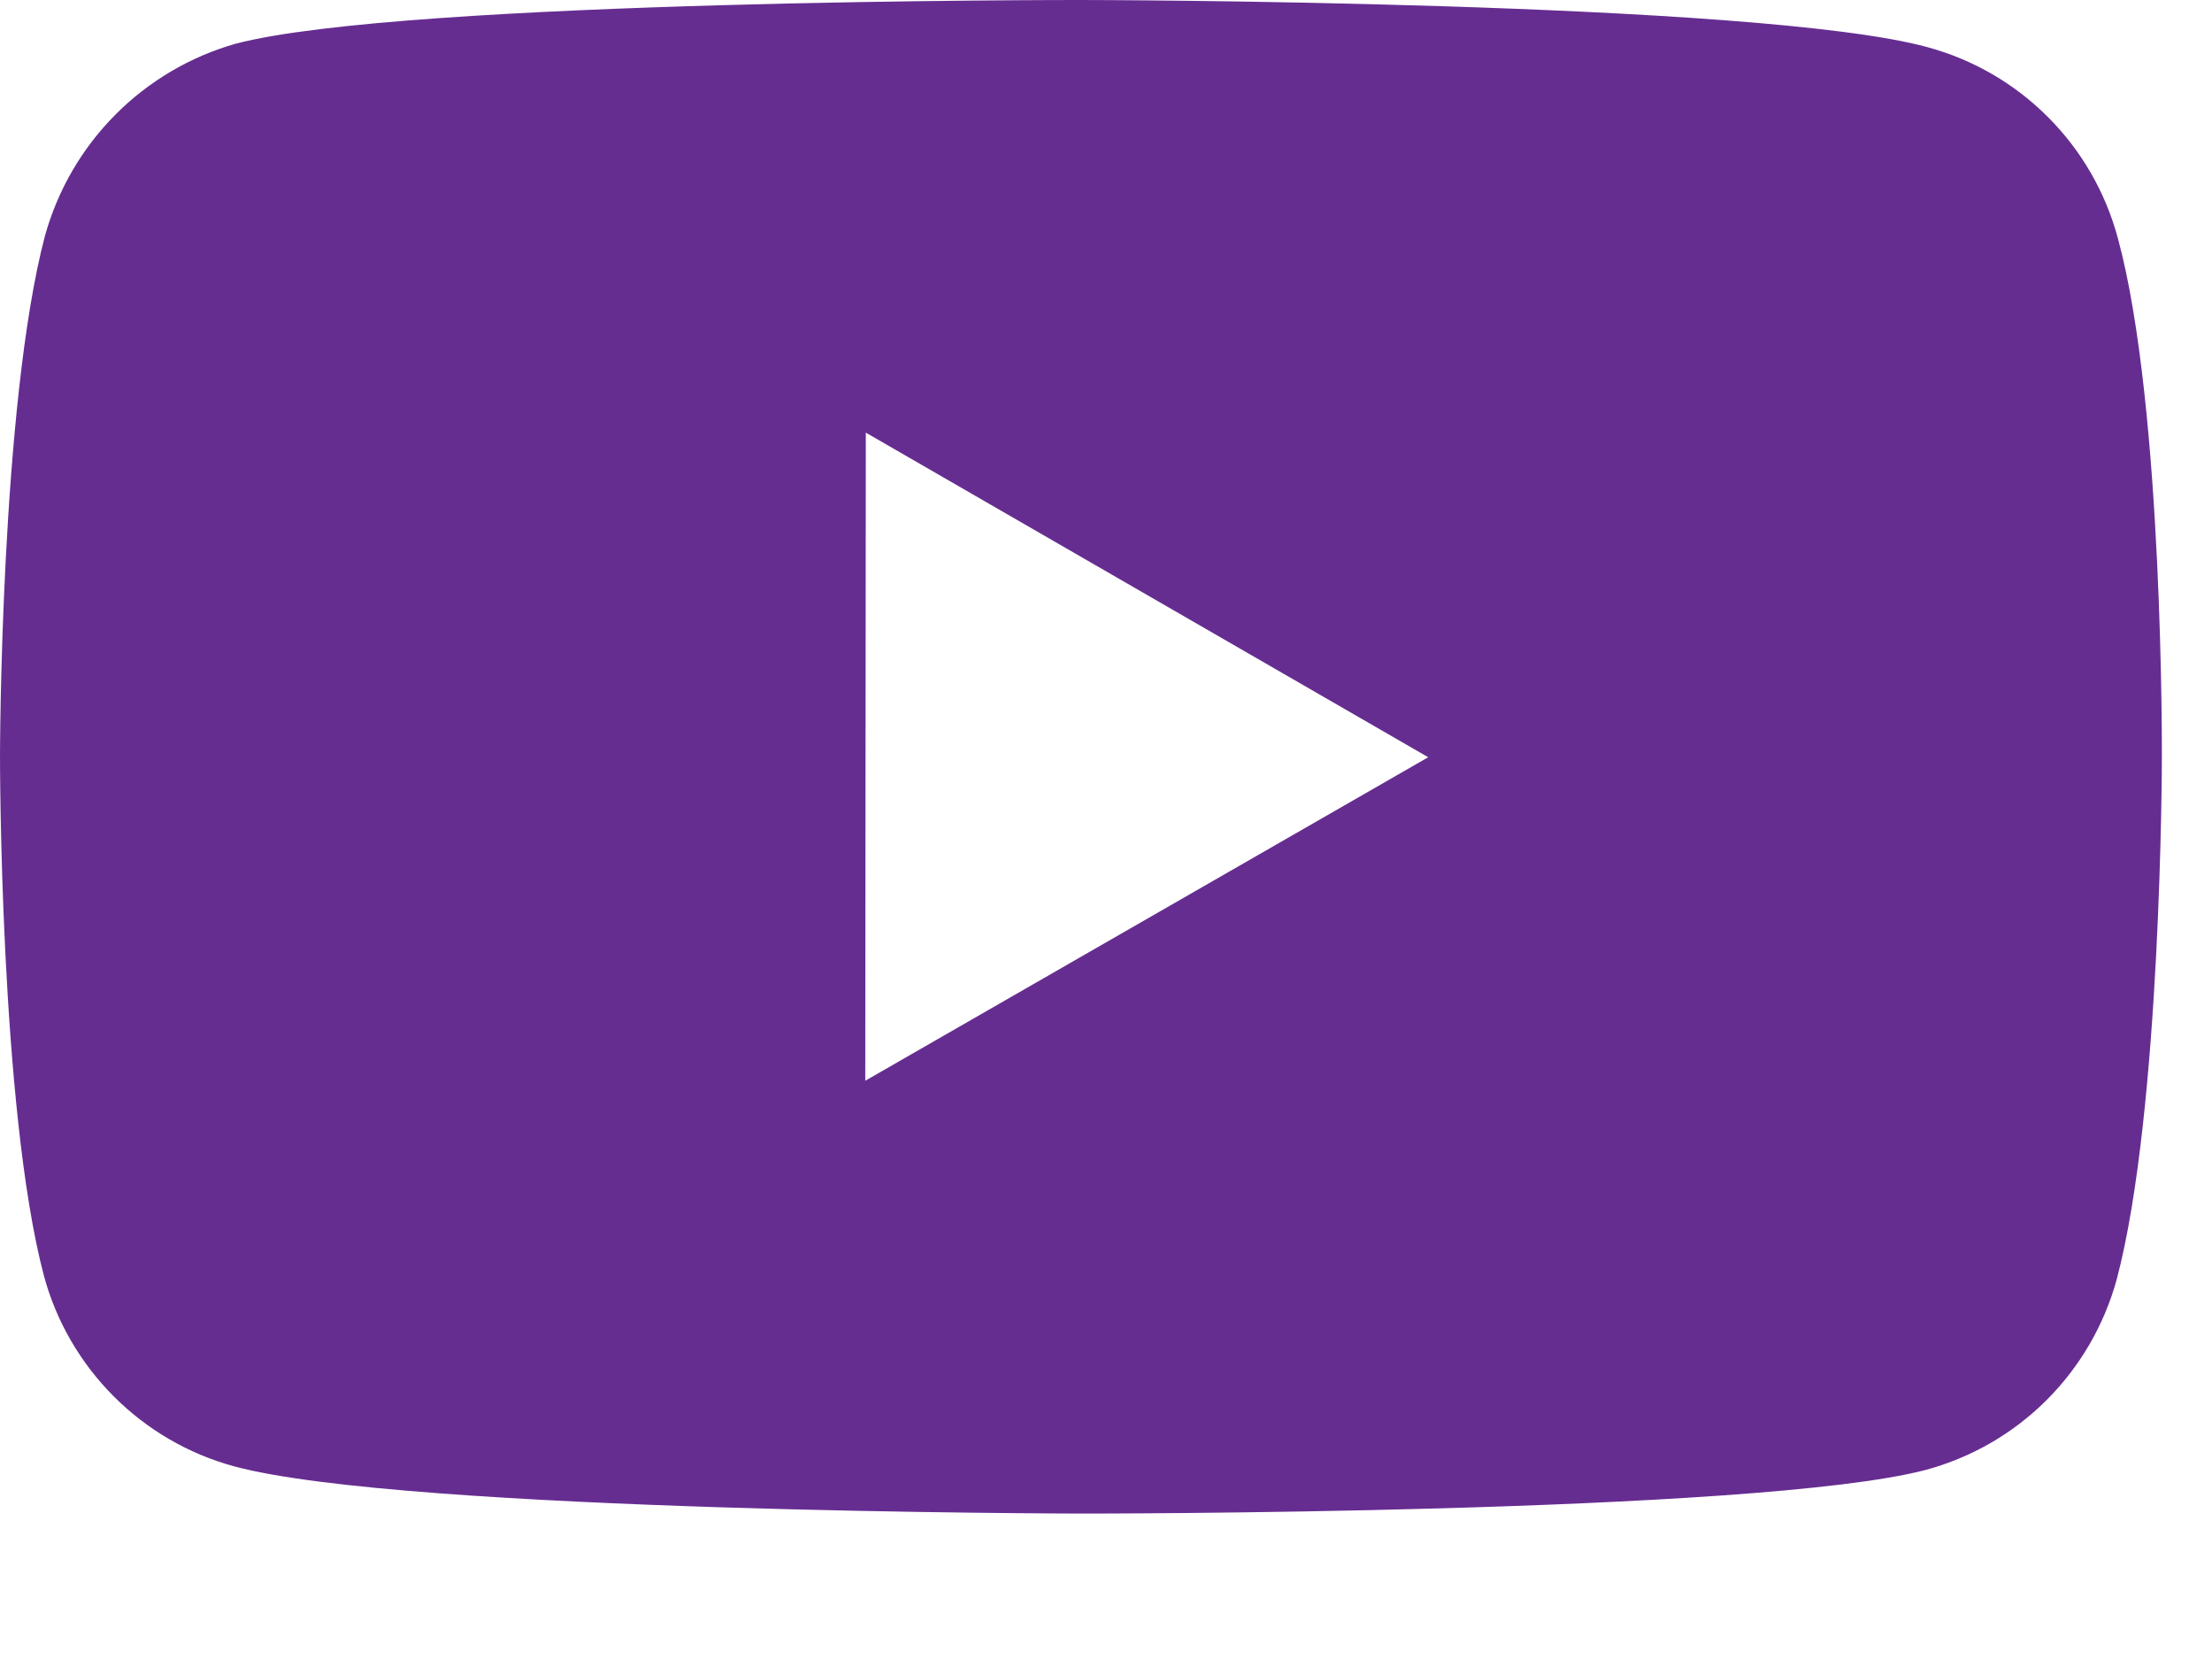 <?xml version="1.0" encoding="utf-8"?>
<svg xmlns="http://www.w3.org/2000/svg" fill="none" height="100%" overflow="visible" preserveAspectRatio="none" style="display: block;" viewBox="0 0 12 9" width="100%">
<path d="M11.489 1.291C11.422 1.043 11.292 0.817 11.111 0.636C10.93 0.454 10.704 0.323 10.457 0.256C9.539 0.004 5.868 4.45131e-06 5.868 4.45131e-06C5.868 4.45131e-06 2.197 -0.004 1.279 0.237C1.032 0.307 0.807 0.44 0.626 0.622C0.444 0.805 0.313 1.031 0.244 1.279C0.002 2.196 8.58531e-07 4.099 8.58531e-07 4.099C8.58531e-07 4.099 -0.002 6.012 0.238 6.92C0.373 7.422 0.768 7.819 1.271 7.955C2.198 8.206 5.859 8.211 5.859 8.211C5.859 8.211 9.53 8.215 10.448 7.974C10.695 7.907 10.921 7.777 11.103 7.595C11.284 7.414 11.415 7.189 11.483 6.941C11.726 6.024 11.728 4.122 11.728 4.122C11.728 4.122 11.739 2.209 11.489 1.291ZM4.694 5.863L4.697 2.347L7.748 4.108L4.694 5.863Z" fill="#662D91" id="Vector"/>
</svg>